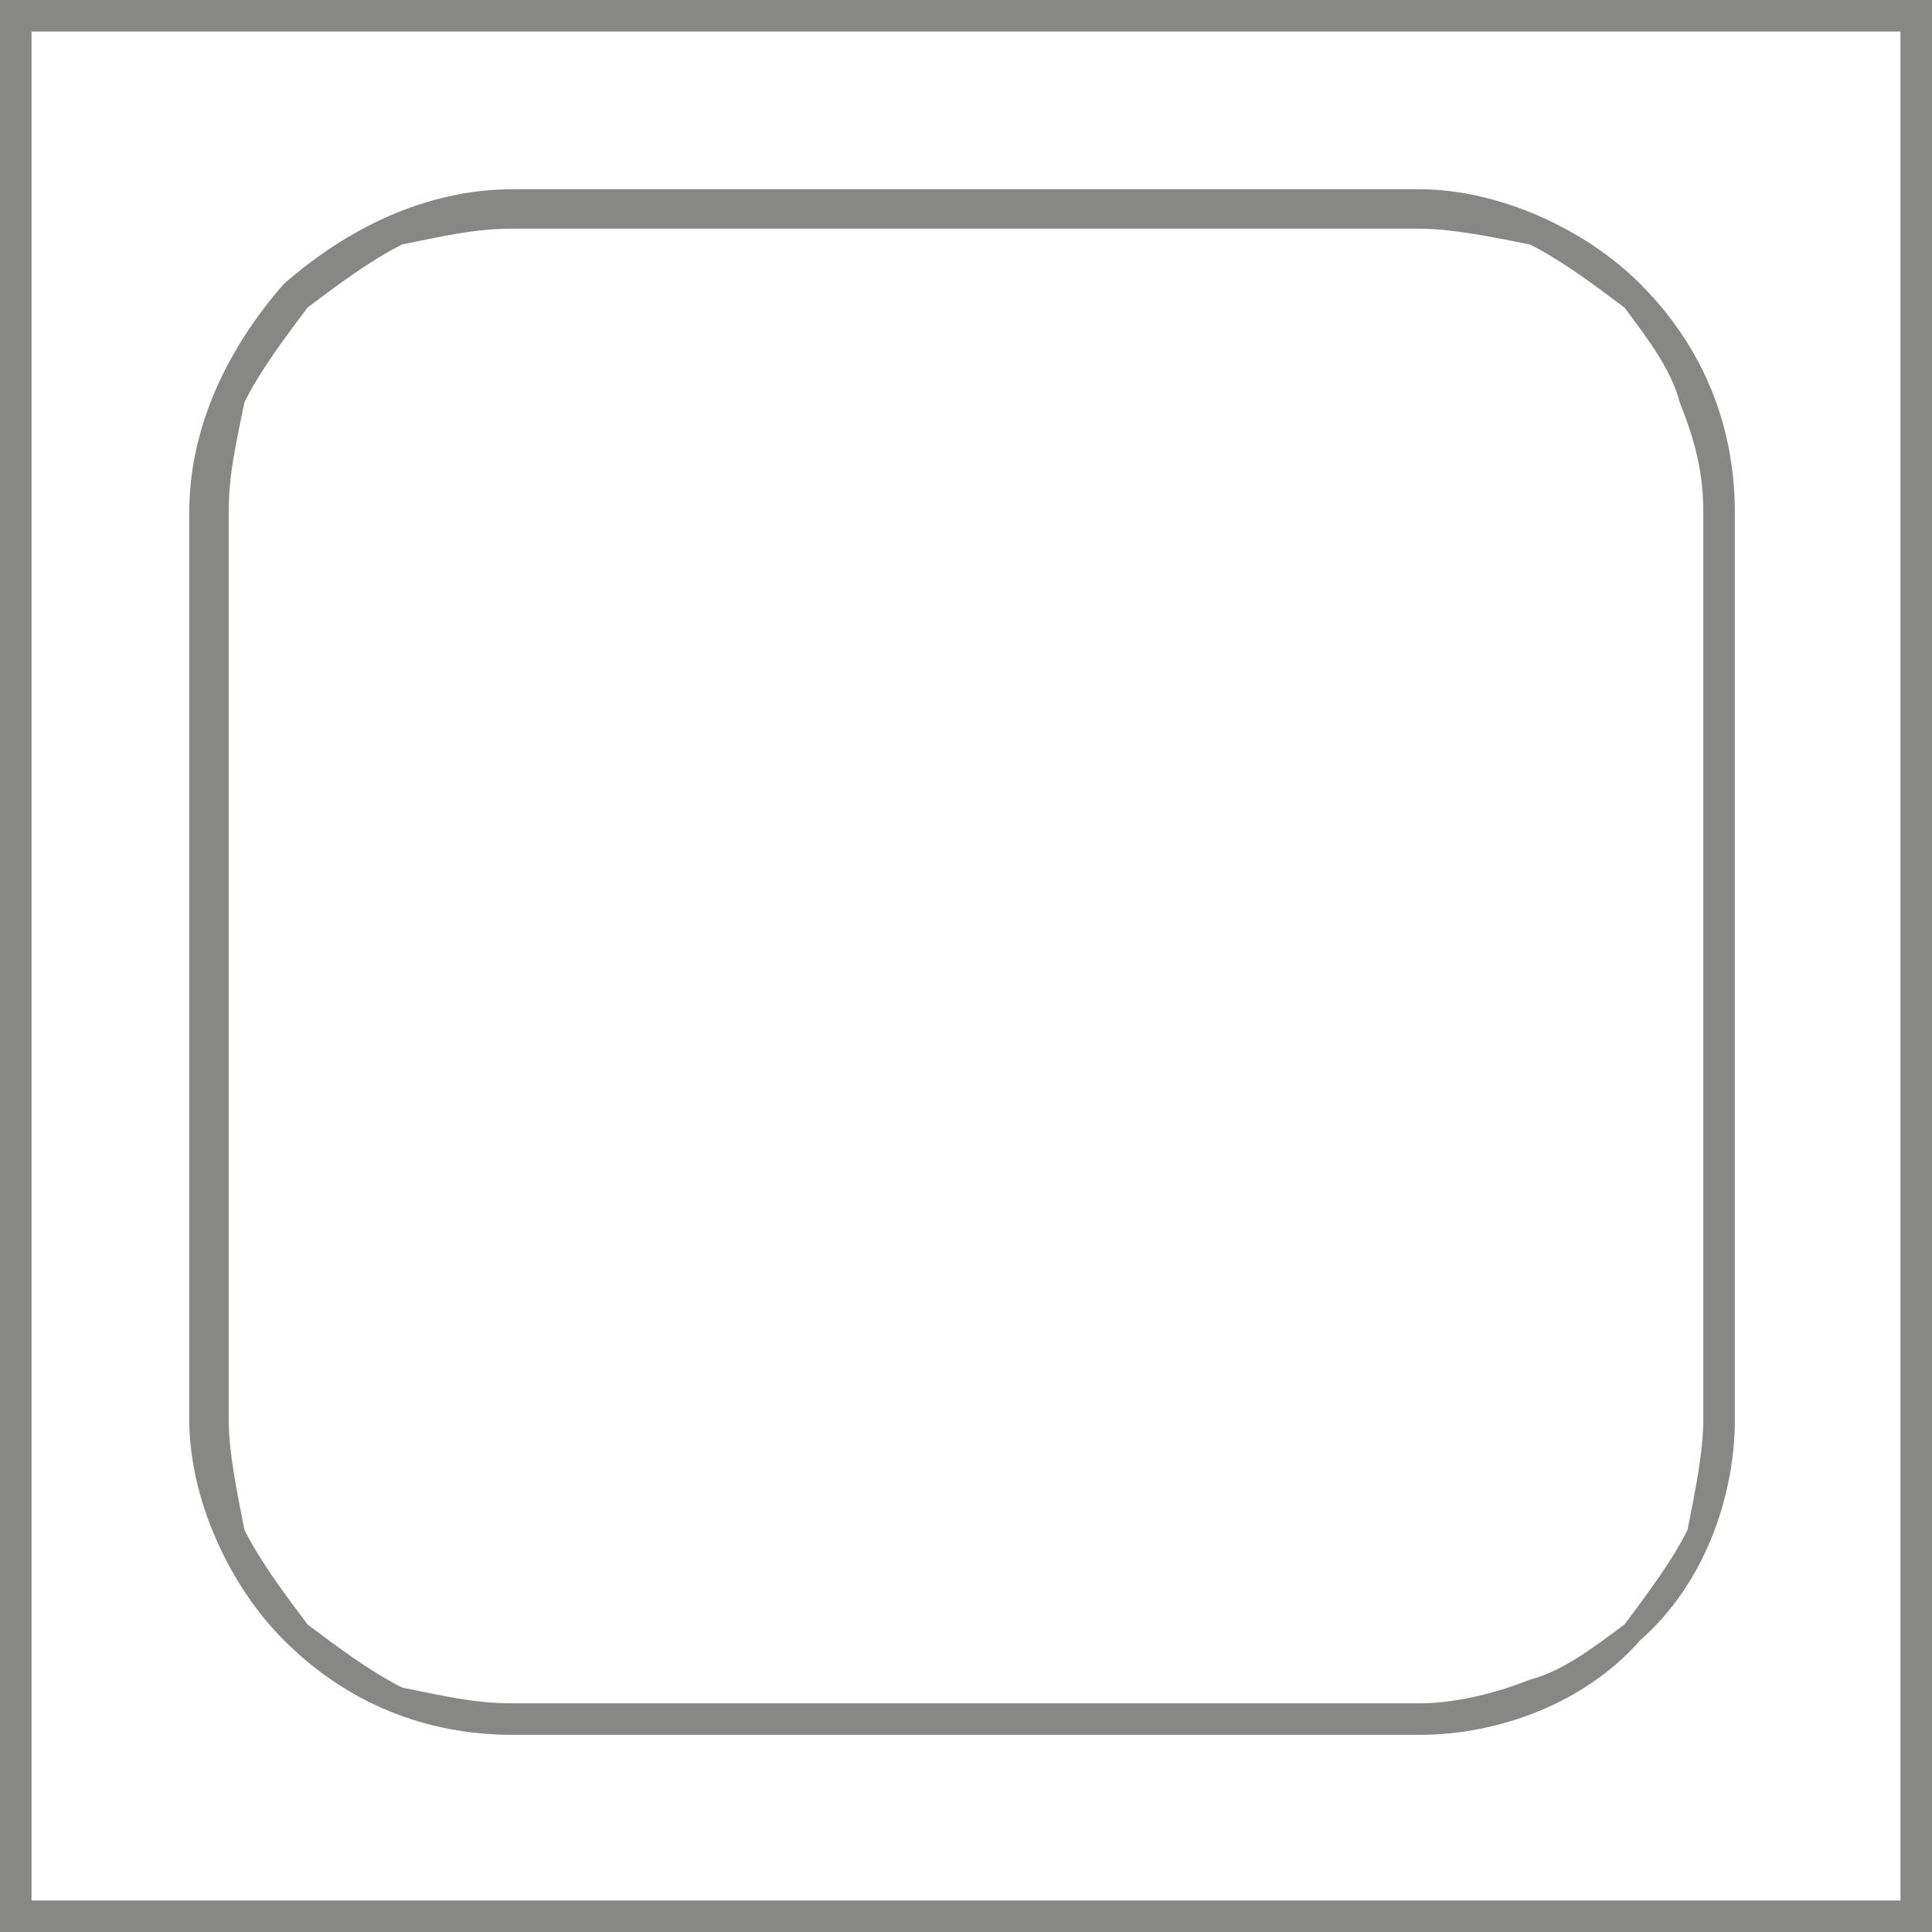 <?xml version="1.0" encoding="UTF-8"?> <svg xmlns="http://www.w3.org/2000/svg" xmlns:xlink="http://www.w3.org/1999/xlink" xmlns:xodm="http://www.corel.com/coreldraw/odm/2003" xml:space="preserve" width="209px" height="209px" version="1.1" style="shape-rendering:geometricPrecision; text-rendering:geometricPrecision; image-rendering:optimizeQuality; fill-rule:evenodd; clip-rule:evenodd" viewBox="0 0 2.45 2.45"> <defs> <style type="text/css"> .fil0 {fill:none} .fil1 {fill:#878785} </style> </defs> <g id="Warstwa_x0020_1">  <rect id="Tło" class="fil0" width="2.45" height="2.45"></rect> <rect id="Tło_0" class="fil0" width="2.45" height="2.45"></rect> <g id="_2695419223344"> <g> <path class="fil1" d="M0.65 2.16l1.15 0 0 0c0.04,0 0.09,-0.01 0.14,-0.03 0.04,-0.01 0.08,-0.04 0.12,-0.07 0.03,-0.04 0.06,-0.08 0.08,-0.12 0.01,-0.05 0.02,-0.1 0.02,-0.14l0 0 0 -1.15 0 0c0,-0.05 -0.01,-0.09 -0.03,-0.14 -0.01,-0.04 -0.04,-0.08 -0.07,-0.12 -0.04,-0.03 -0.08,-0.06 -0.12,-0.08 -0.05,-0.01 -0.1,-0.02 -0.14,-0.02l0 0 -1.15 0 0 0c-0.05,0 -0.09,0.01 -0.14,0.02 -0.04,0.02 -0.08,0.05 -0.12,0.08 -0.03,0.04 -0.06,0.08 -0.08,0.12 -0.01,0.05 -0.02,0.09 -0.02,0.14l0 0 0 1.15 0 0c0,0.04 0.01,0.09 0.02,0.14 0.02,0.04 0.05,0.08 0.08,0.12 0.04,0.03 0.08,0.06 0.12,0.08 0.05,0.01 0.09,0.02 0.14,0.02l0 0zm0 0.04l1.15 0c0.1,0 0.21,-0.04 0.28,-0.12 0.08,-0.07 0.12,-0.18 0.12,-0.28l0 -1.15c0,-0.11 -0.04,-0.21 -0.12,-0.29 -0.07,-0.07 -0.18,-0.12 -0.28,-0.12l-1.15 0c-0.11,0 -0.21,0.05 -0.29,0.12 -0.07,0.08 -0.12,0.18 -0.12,0.29l0 1.15c0,0.1 0.05,0.21 0.12,0.28 0.08,0.08 0.18,0.12 0.29,0.12z"></path> </g> <g> <path class="fil1" d="M0.04 2.41l2.37 0 0 -2.37 -2.37 0 0 2.37zm-0.04 0.04l2.45 0 0 -2.45 -2.45 0 0 2.45z"></path> </g> </g> </g> </svg> 